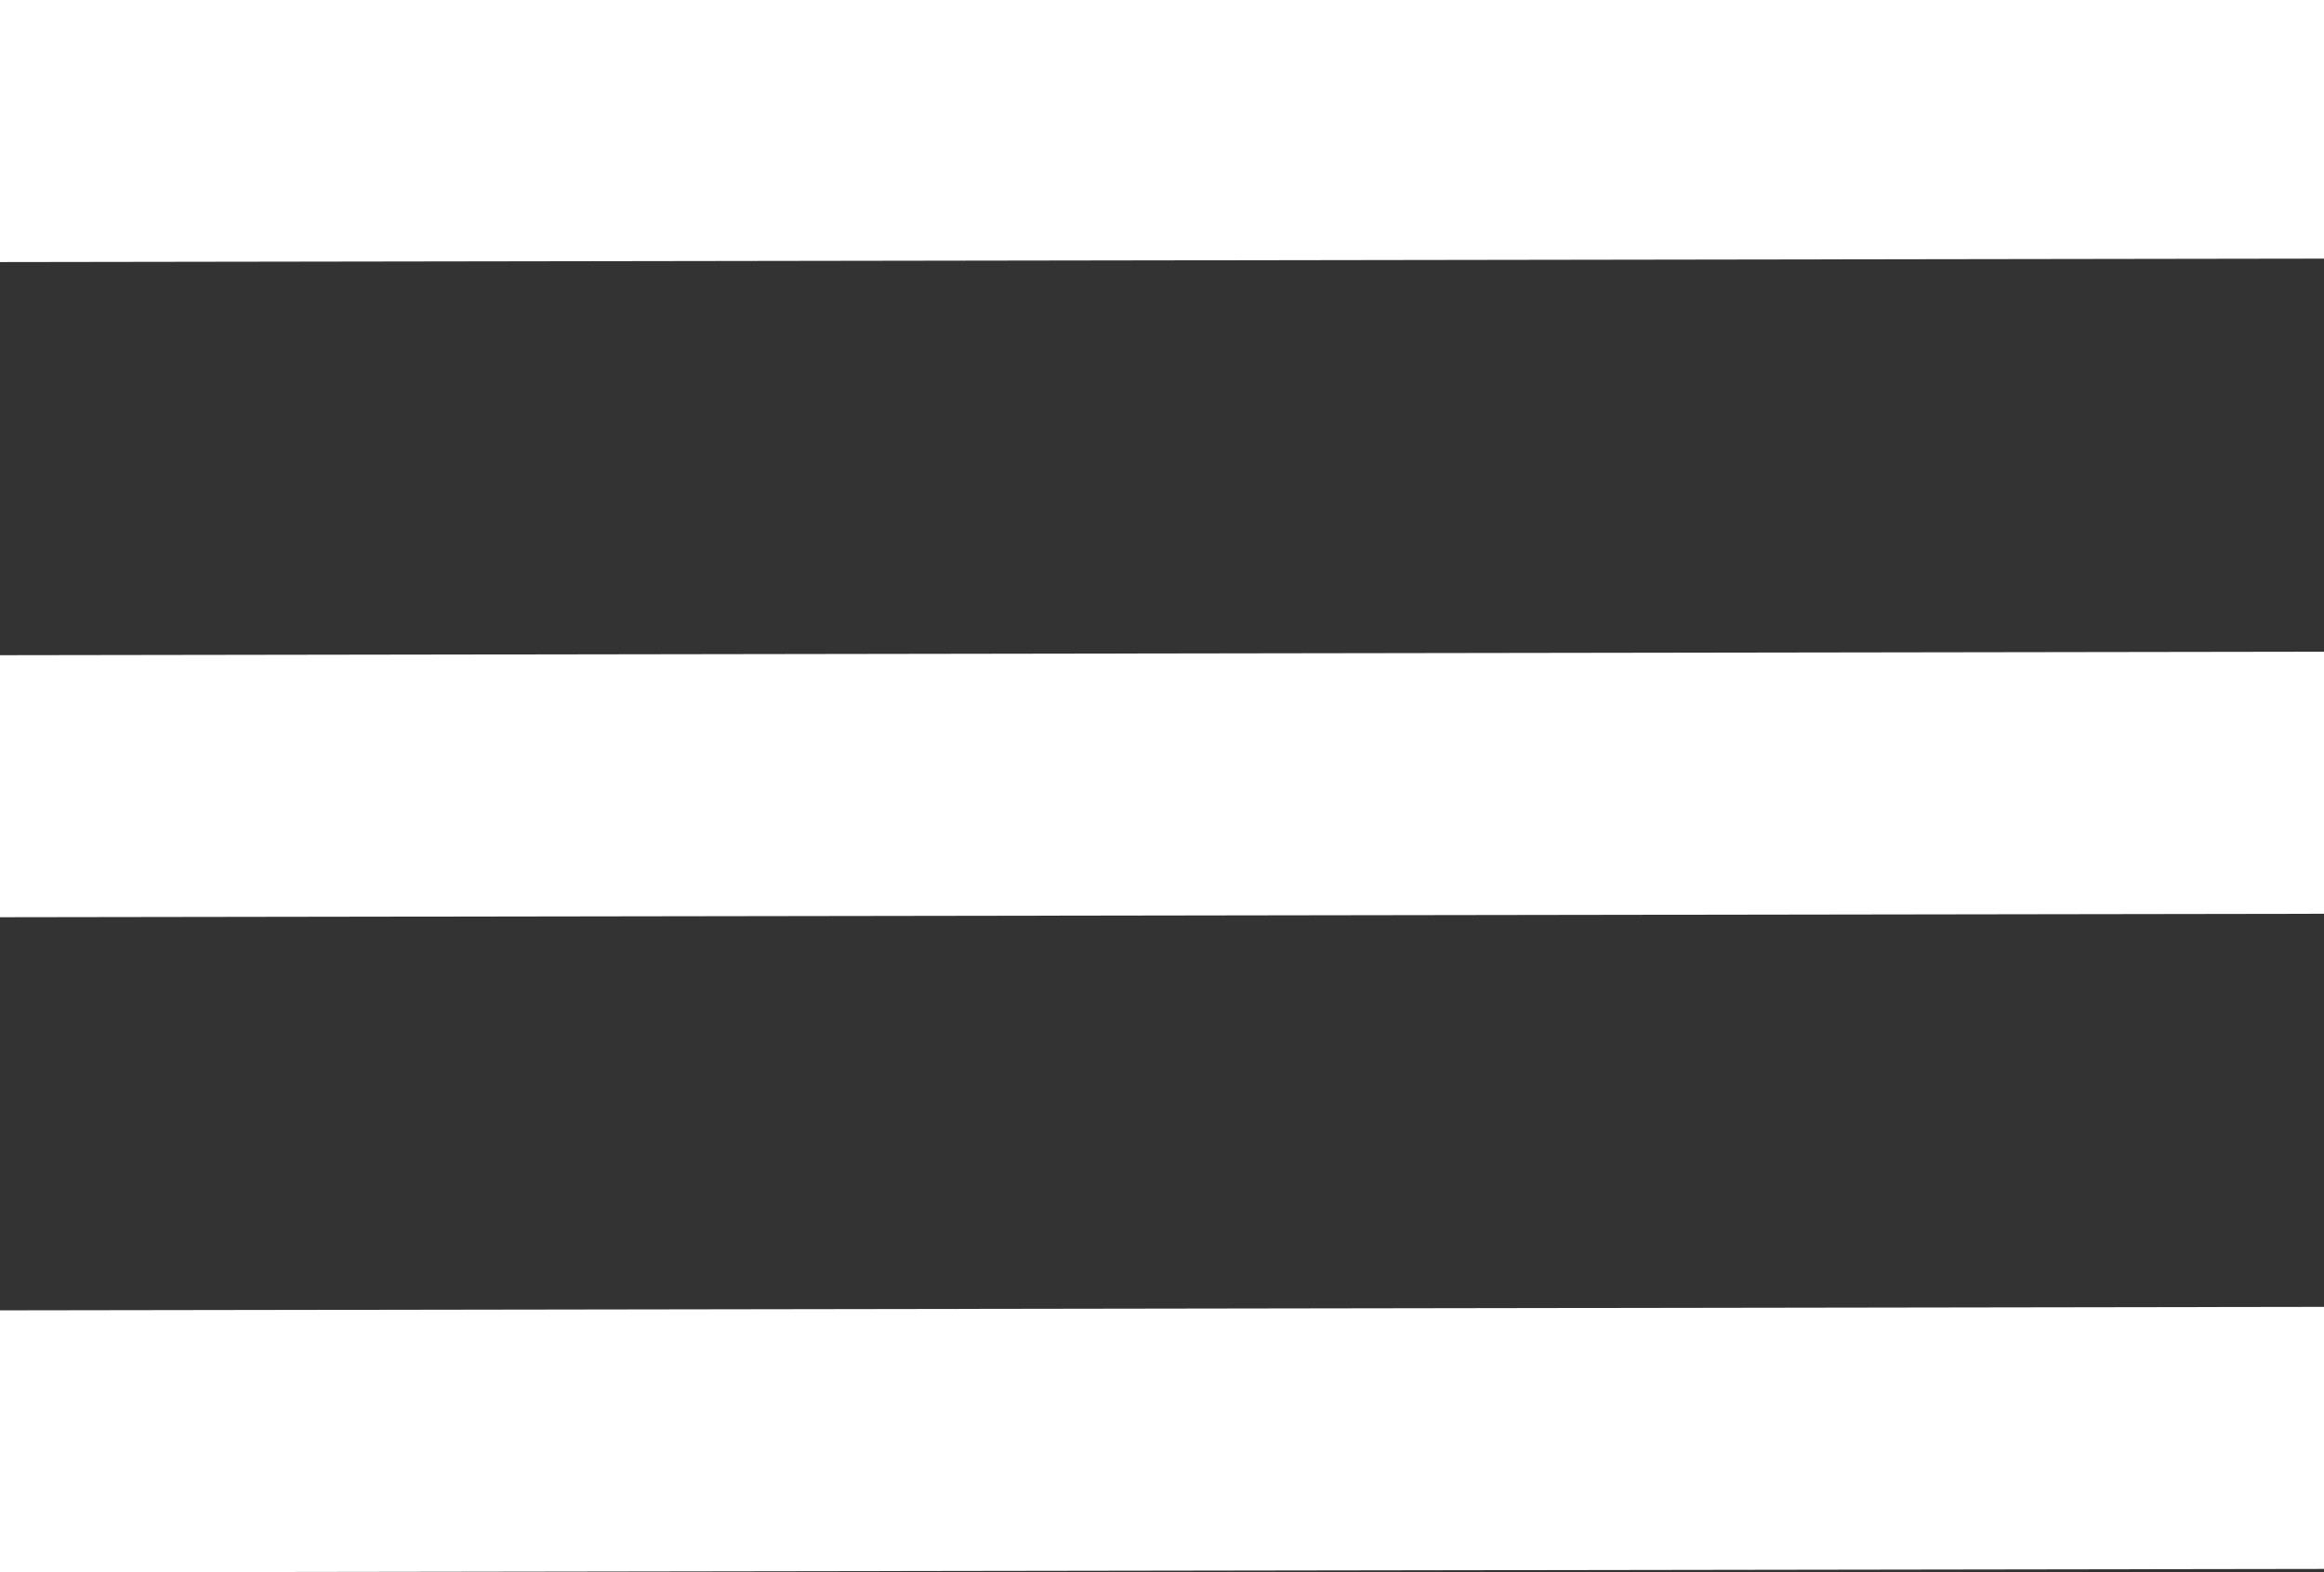 <?xml version="1.0" encoding="UTF-8"?> <svg xmlns="http://www.w3.org/2000/svg" width="337" height="228" viewBox="0 0 337 228" fill="none"><rect x="0" y="0" width="337" height="228" fill="#333333" stroke="none"/><g clip-path="url(#clip0_231_62)"><path fill-rule="evenodd" clip-rule="evenodd" d="M-3 19.003V38.006L167.25 37.753L337.5 37.5L337.772 18.75L338.044 0H167.522H-3V19.003ZM-2.583 19.5C-2.582 29.95 -2.434 34.089 -2.254 28.698C-2.074 23.307 -2.075 14.757 -2.256 9.698C-2.437 4.639 -2.584 9.05 -2.583 19.5ZM-3 114.009V133.006L167.25 132.753L337.5 132.5L337.771 113.5L338.041 94.5L167.521 94.756L-3 95.011V114.009ZM-2.581 114C-2.581 124.725 -2.434 129.113 -2.254 123.75C-2.075 118.388 -2.075 109.612 -2.254 104.25C-2.434 98.888 -2.581 103.275 -2.581 114ZM-3 209.009V228.006L167.25 227.753L337.5 227.5L337.771 208.5L338.041 189.5L167.521 189.756L-3 190.011V209.009ZM-2.581 209C-2.581 219.725 -2.434 224.113 -2.254 218.75C-2.075 213.387 -2.075 204.613 -2.254 199.25C-2.434 193.887 -2.581 198.275 -2.581 209Z" fill="white"></path></g><defs><clipPath id="clip0_231_62"><rect width="337" height="228" fill="white"></rect></clipPath></defs></svg> 